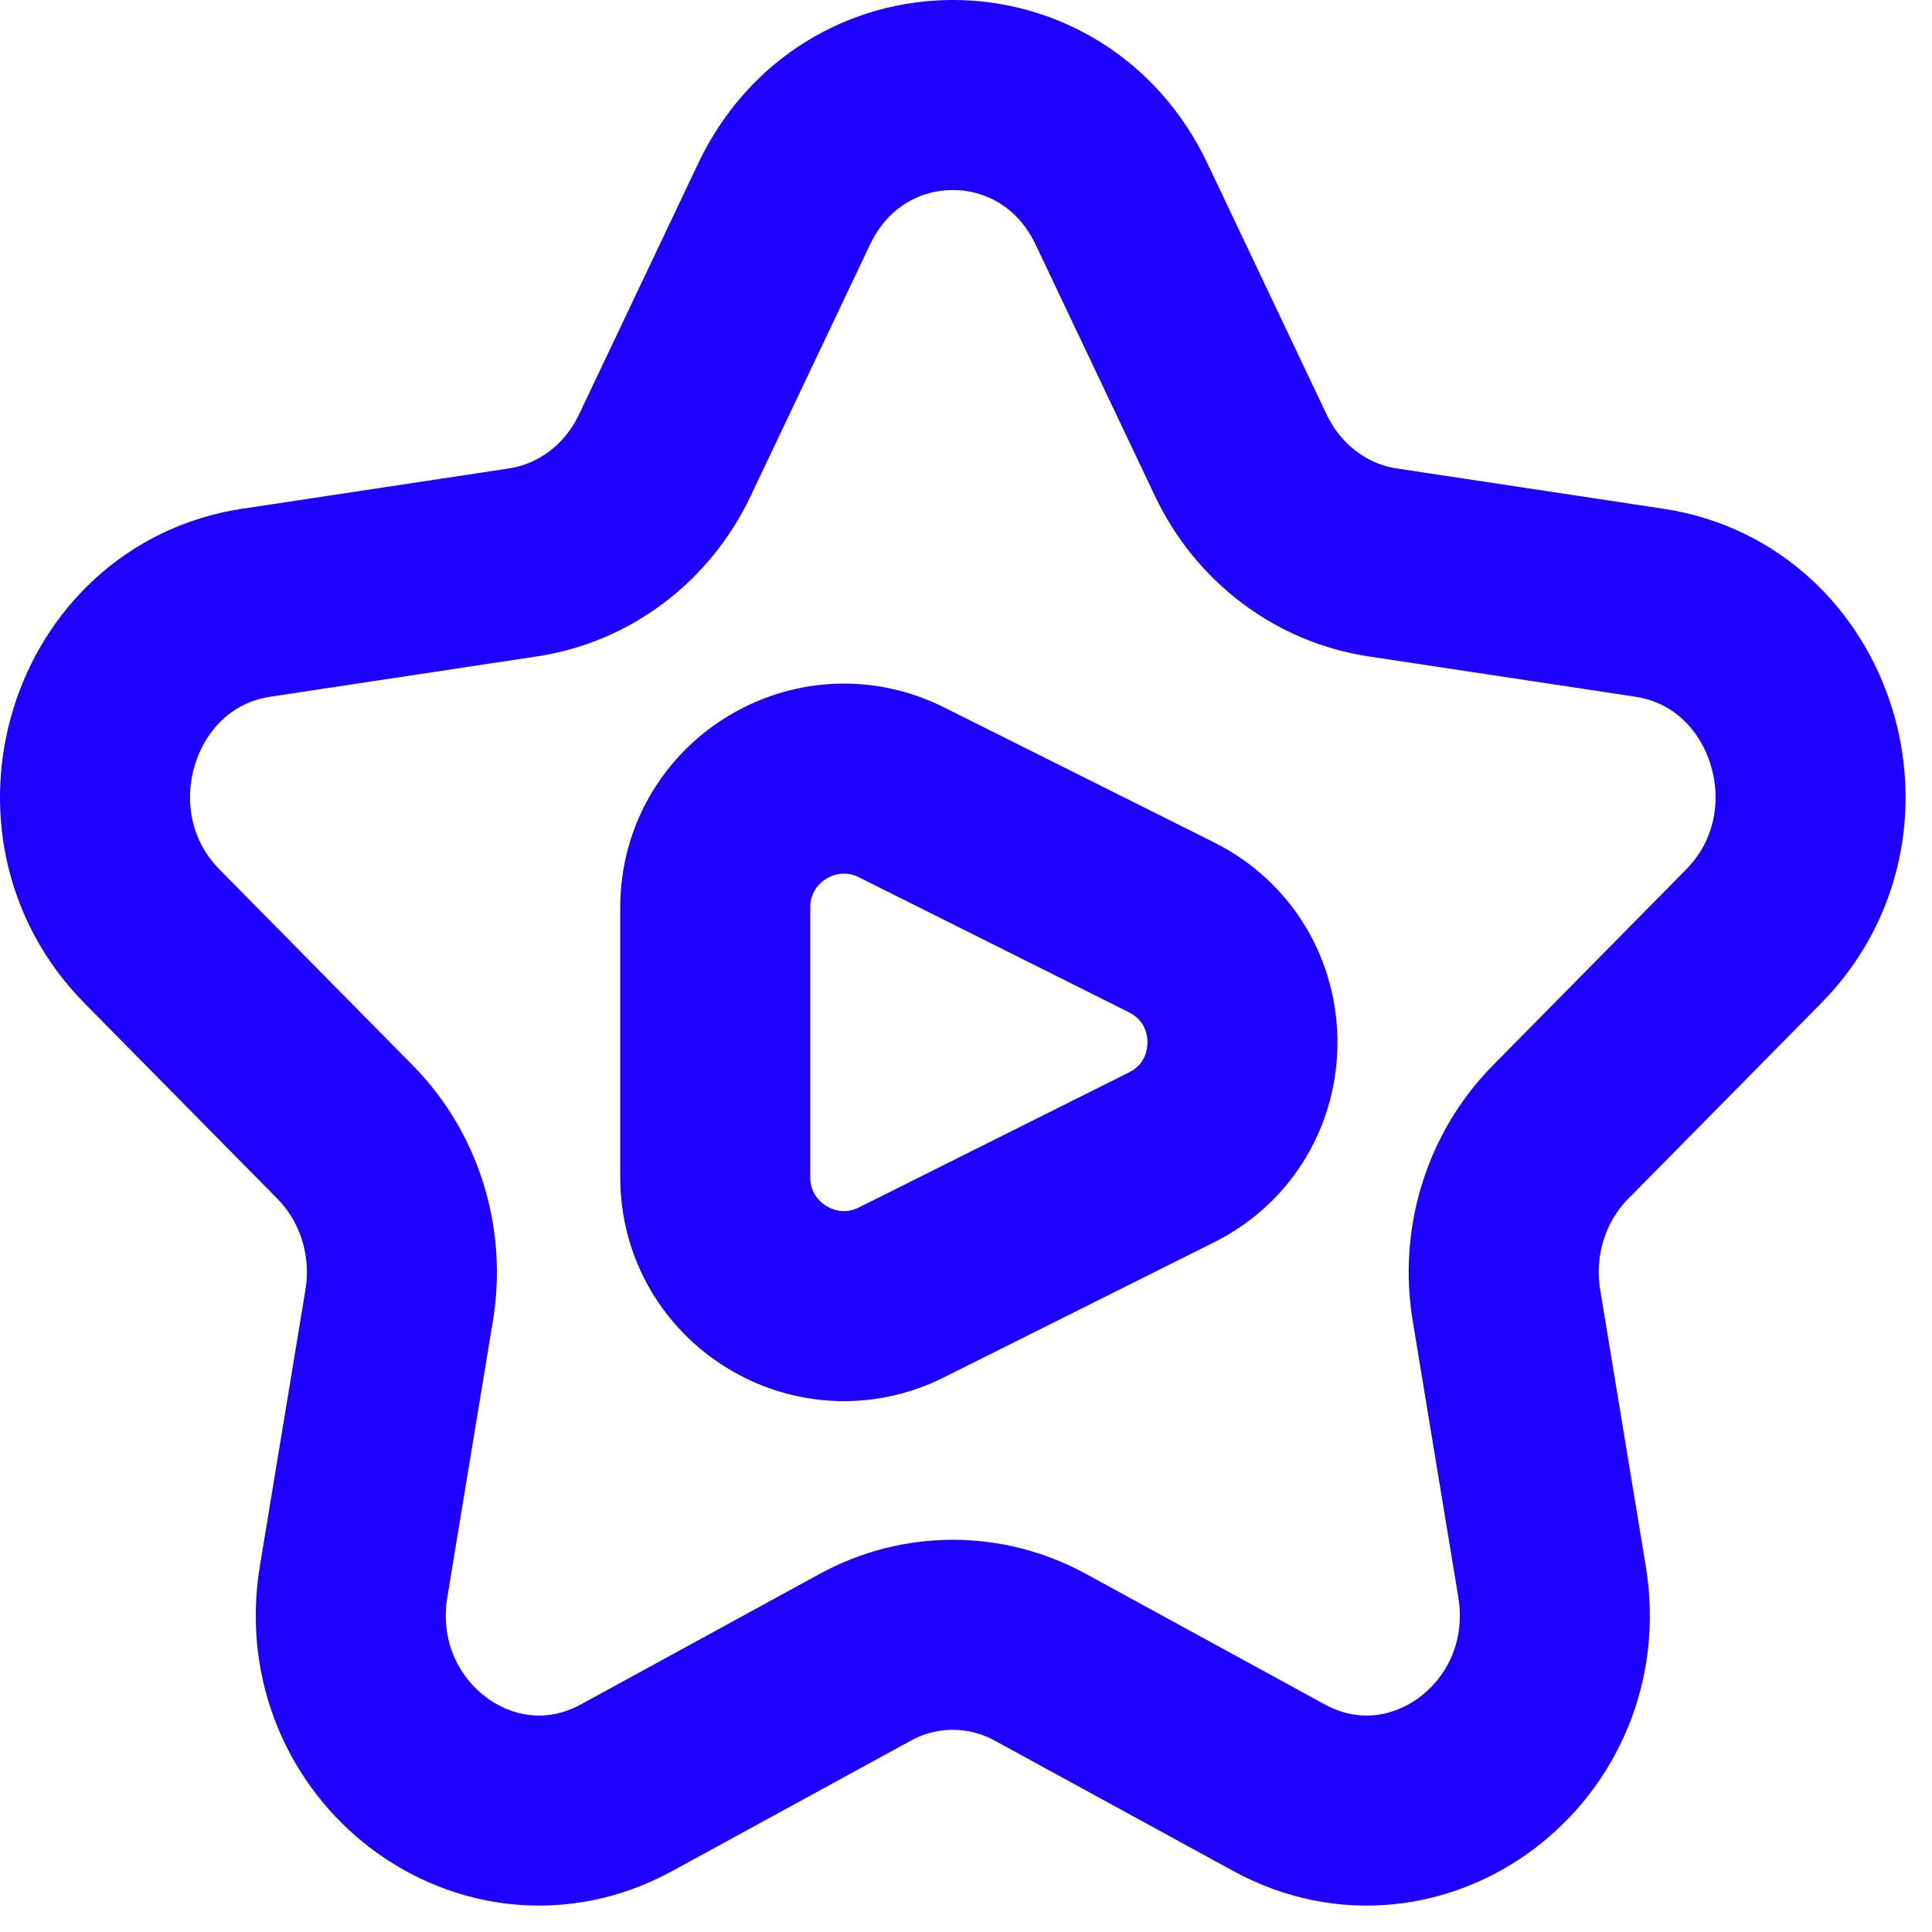 <?xml version="1.0" encoding="UTF-8"?> <svg xmlns="http://www.w3.org/2000/svg" width="61" height="61" viewBox="0 0 61 61" fill="none"><path d="M24.756 6.443C26.935 1.852 33.232 1.852 35.411 6.443L39.178 14.378C40.043 16.201 41.716 17.465 43.651 17.757L52.073 19.03C56.946 19.766 58.892 25.992 55.366 29.566L49.272 35.743C47.871 37.162 47.232 39.206 47.563 41.21L49.002 49.931C49.834 54.978 44.74 58.826 40.381 56.443L32.848 52.326C31.117 51.38 29.049 51.38 27.319 52.326L19.786 56.443C15.427 58.826 10.333 54.978 11.165 49.931L12.604 41.21C12.934 39.206 12.295 37.162 10.895 35.743L4.801 29.566C1.274 25.992 3.22 19.766 8.093 19.03L16.516 17.757C18.451 17.465 20.124 16.201 20.989 14.378L24.756 6.443Z" stroke="#1E00FF" stroke-width="6" stroke-linecap="round" stroke-linejoin="round"></path><path d="M28.463 25.017L36.983 29.277C39.977 30.775 39.977 35.048 36.983 36.545L28.463 40.805C25.762 42.155 22.583 40.191 22.583 37.171V28.651C22.583 25.631 25.762 23.667 28.463 25.017Z" stroke="#1E00FF" stroke-width="6" stroke-linecap="round" stroke-linejoin="round"></path></svg> 